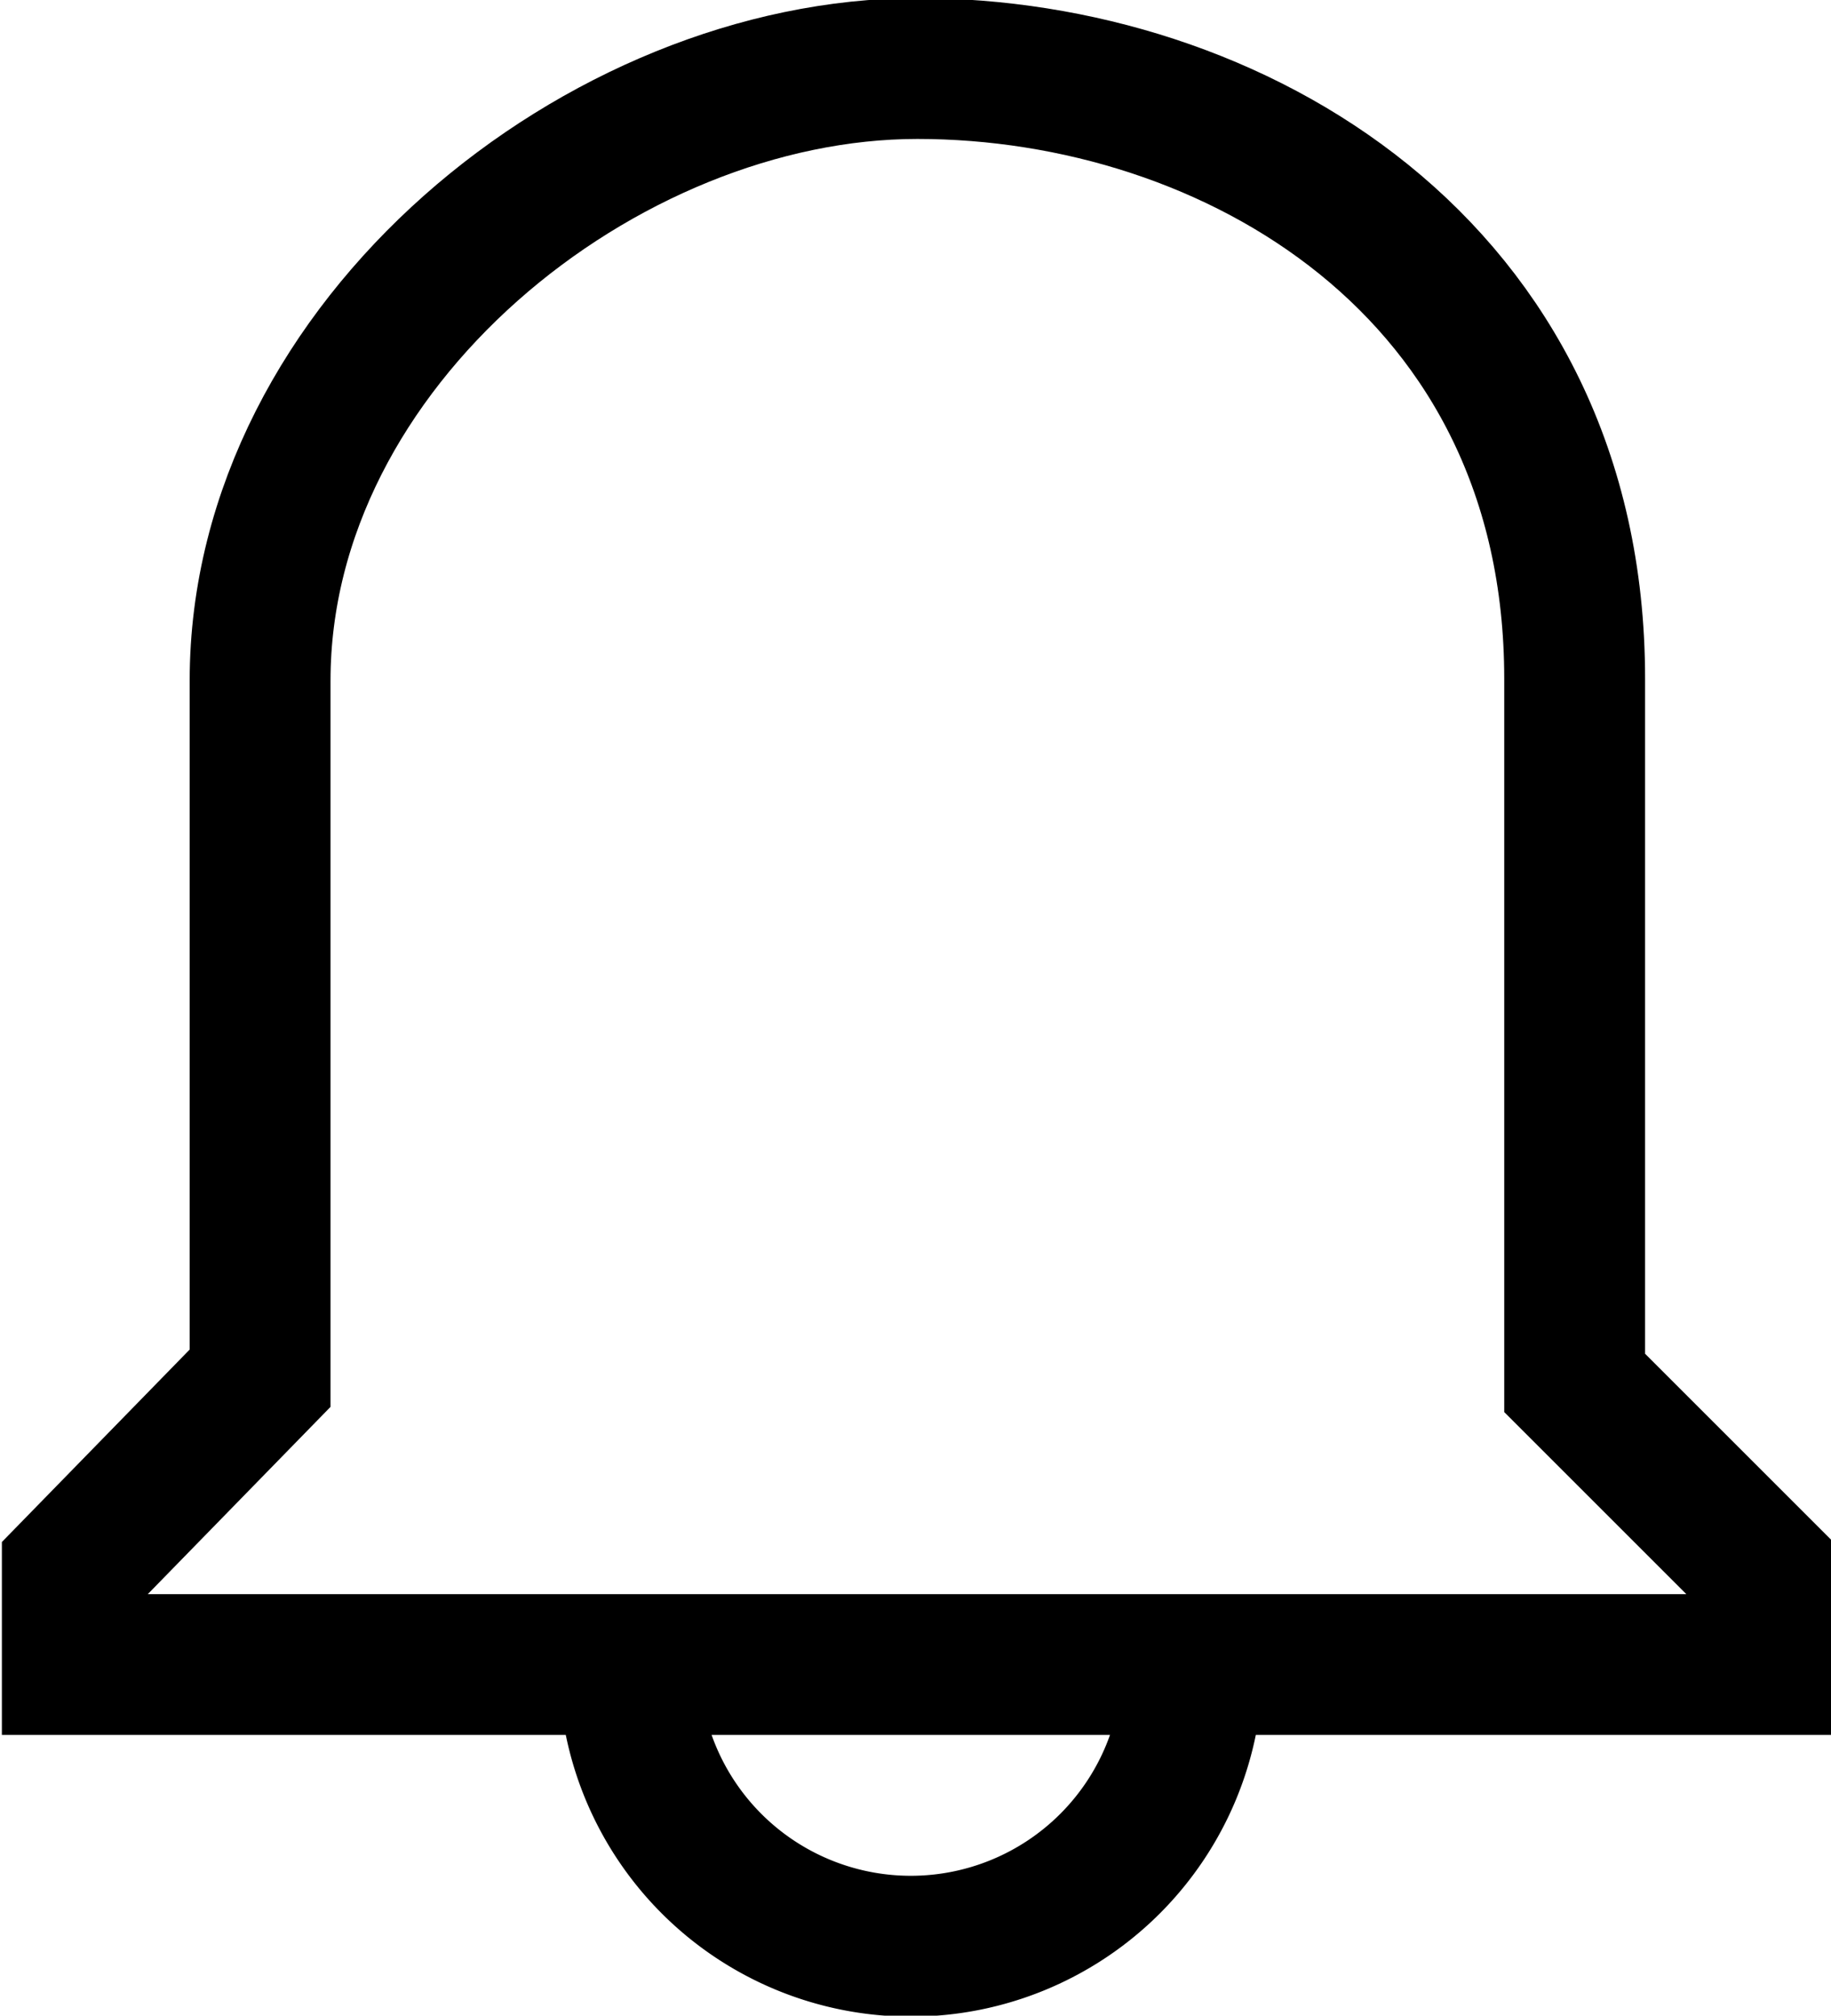 <svg id="layer" xmlns="http://www.w3.org/2000/svg" viewBox="0 0 19.5 21.47"><defs><style>.cls-1{fill:none;stroke:#000;stroke-miterlimit:10;stroke-width:1.5px;}</style></defs><path id="path" class="cls-1" d="M3,19V18l2-2.05V8.52C5,4.93,8.65,2,12,2s7,2.12,7,6.5h0V16l2,2v1Z" transform="translate(-2.23 -1.27)"/><path id="path-2" data-name="path" class="cls-1" d="M14.93,19a3,3,0,0,1-6,0" transform="translate(-2.23 -1.27)"/></svg>